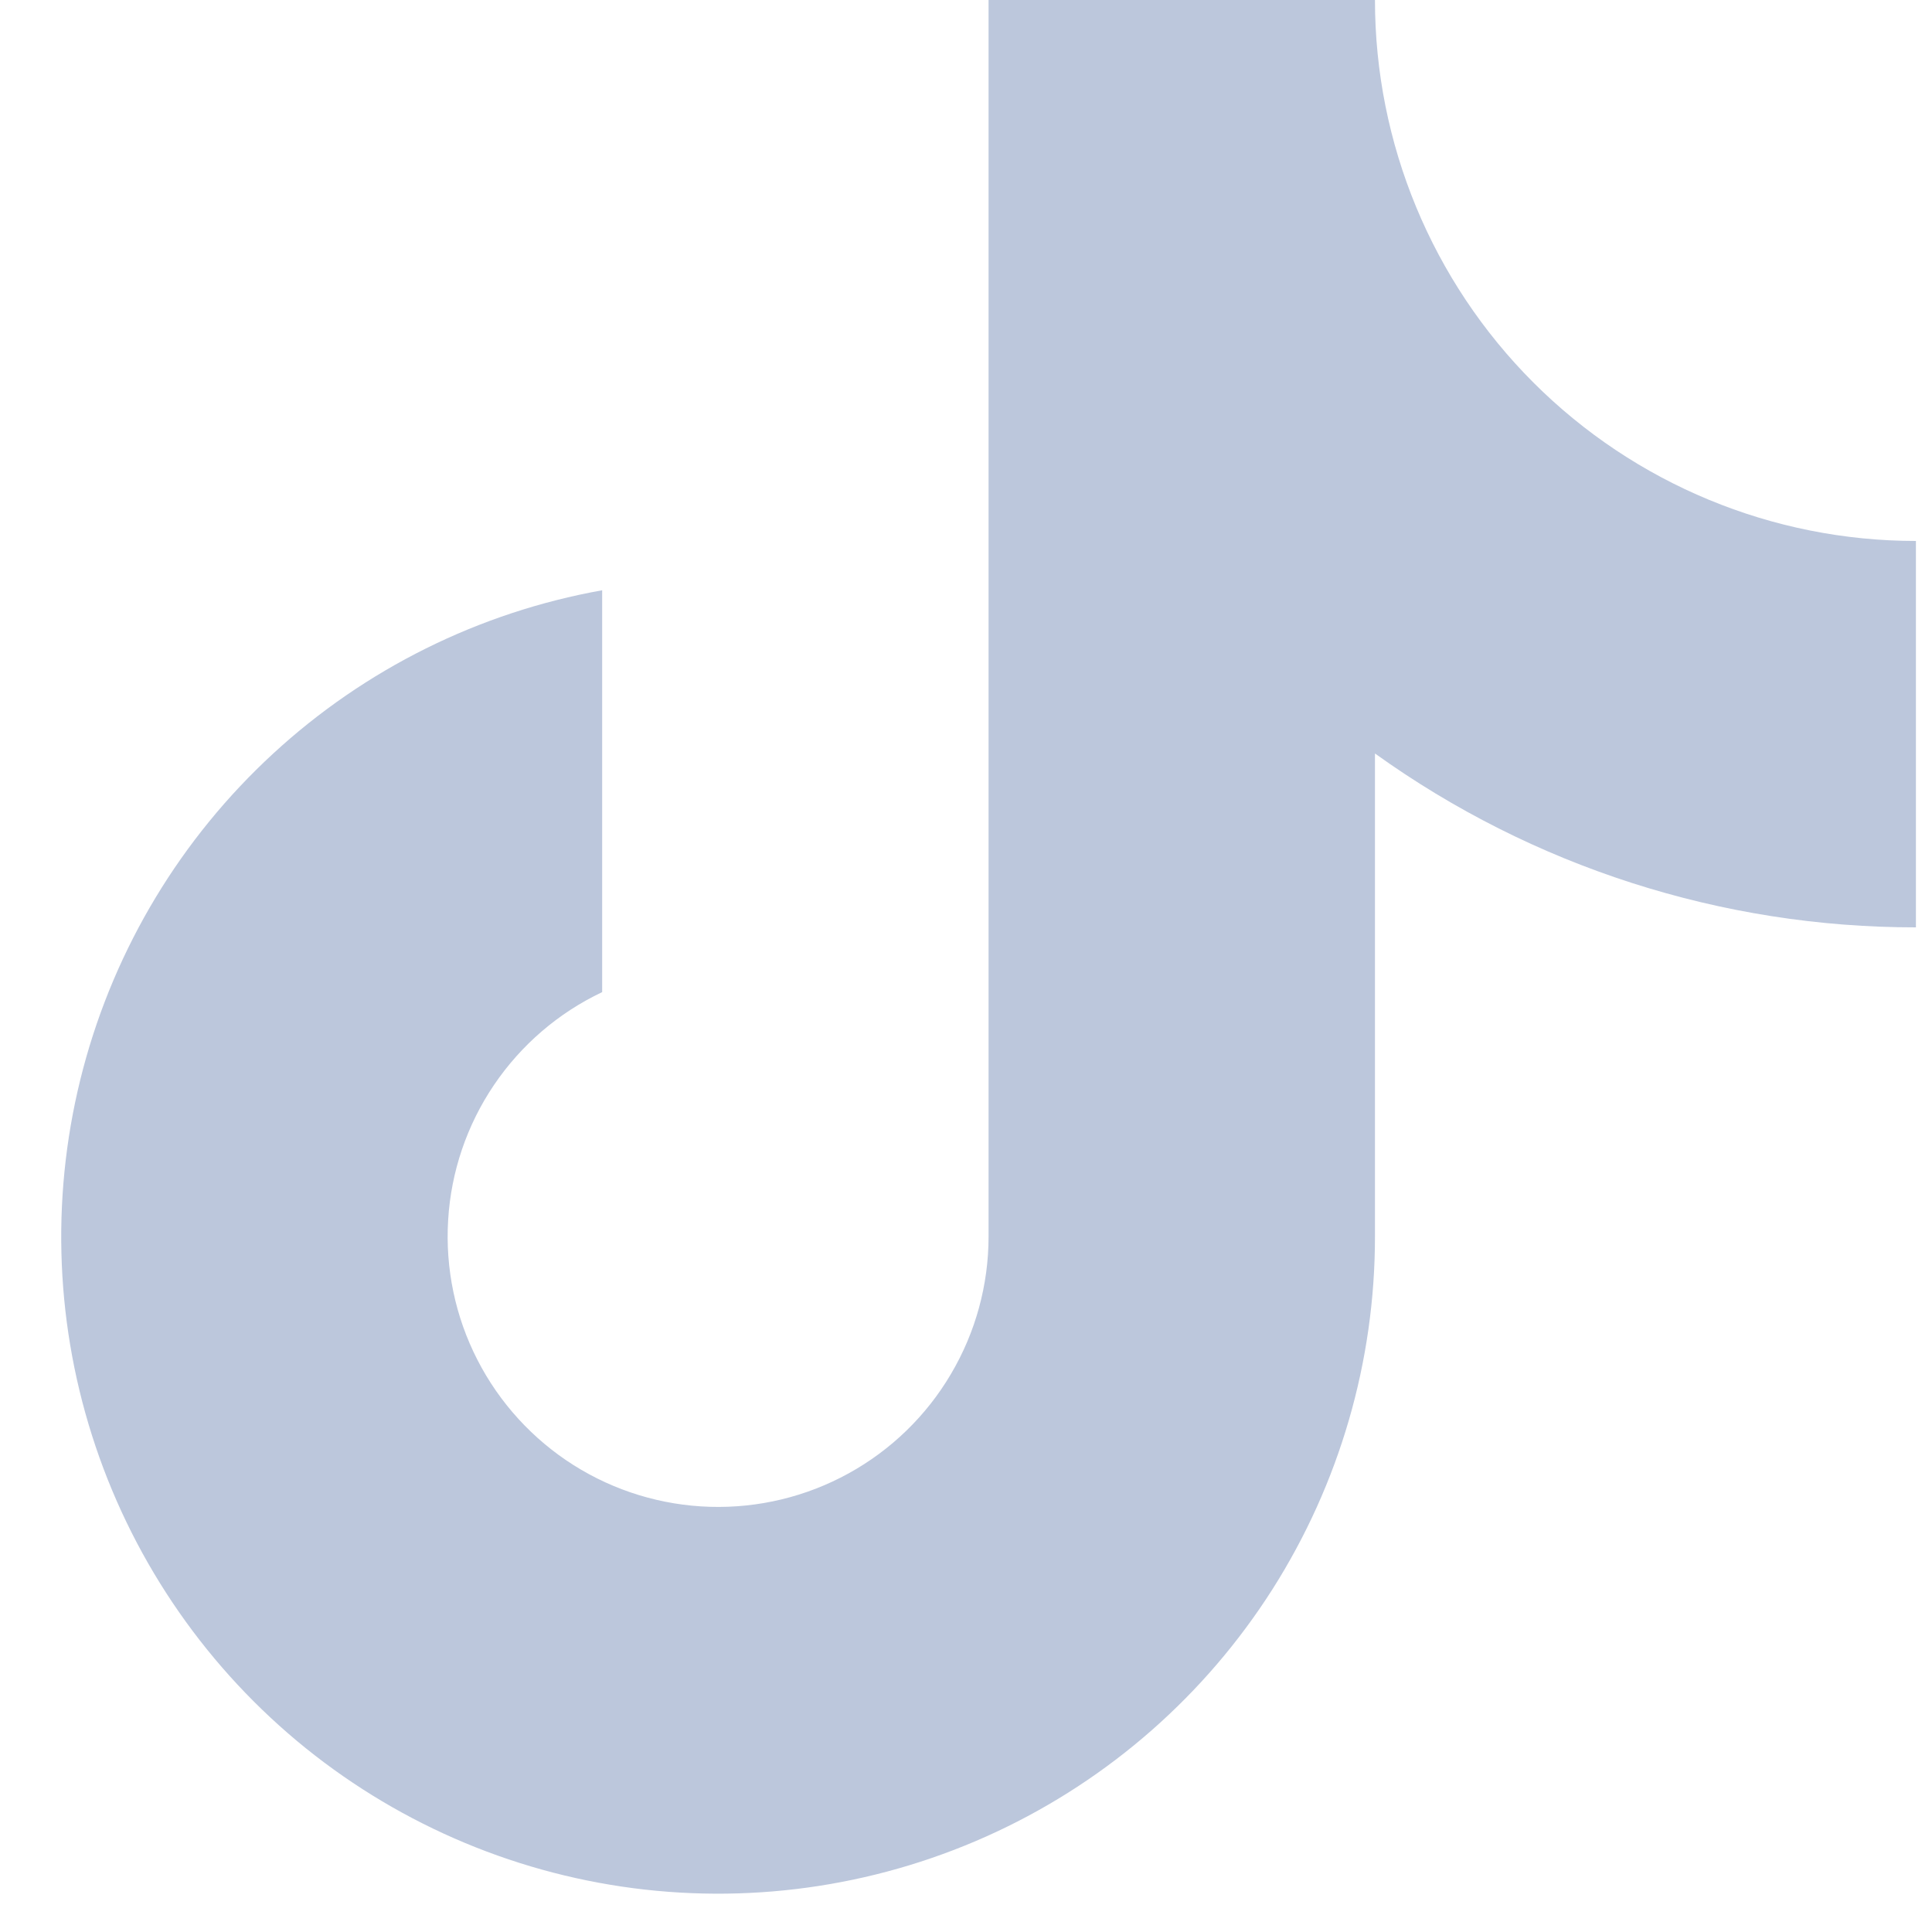 <svg width="25" height="25" viewBox="0 0 25 25" fill="none" xmlns="http://www.w3.org/2000/svg">
<path d="M17.792 9.75C19.832 11.215 22.281 12.002 24.792 12V7C22.936 7 21.155 6.263 19.842 4.95C18.53 3.637 17.792 1.857 17.792 0H12.792V16C12.792 16.626 12.624 17.241 12.305 17.78C11.987 18.32 11.529 18.764 10.98 19.066C10.432 19.368 9.812 19.517 9.186 19.498C8.56 19.479 7.951 19.293 7.421 18.958C6.892 18.623 6.462 18.152 6.177 17.595C5.891 17.037 5.761 16.413 5.799 15.788C5.836 15.163 6.041 14.559 6.392 14.04C6.743 13.521 7.226 13.106 7.792 12.838V7.638C6.2 7.923 4.723 8.656 3.534 9.752C2.344 10.848 1.492 12.26 1.077 13.823C0.662 15.386 0.701 17.035 1.191 18.576C1.68 20.117 2.599 21.487 3.839 22.525C5.08 23.562 6.591 24.224 8.194 24.433C9.798 24.642 11.428 24.389 12.893 23.704C14.358 23.019 15.597 21.93 16.465 20.566C17.332 19.201 17.793 17.617 17.792 16V9.75Z" fill="#BCC7DC"/>
</svg>
